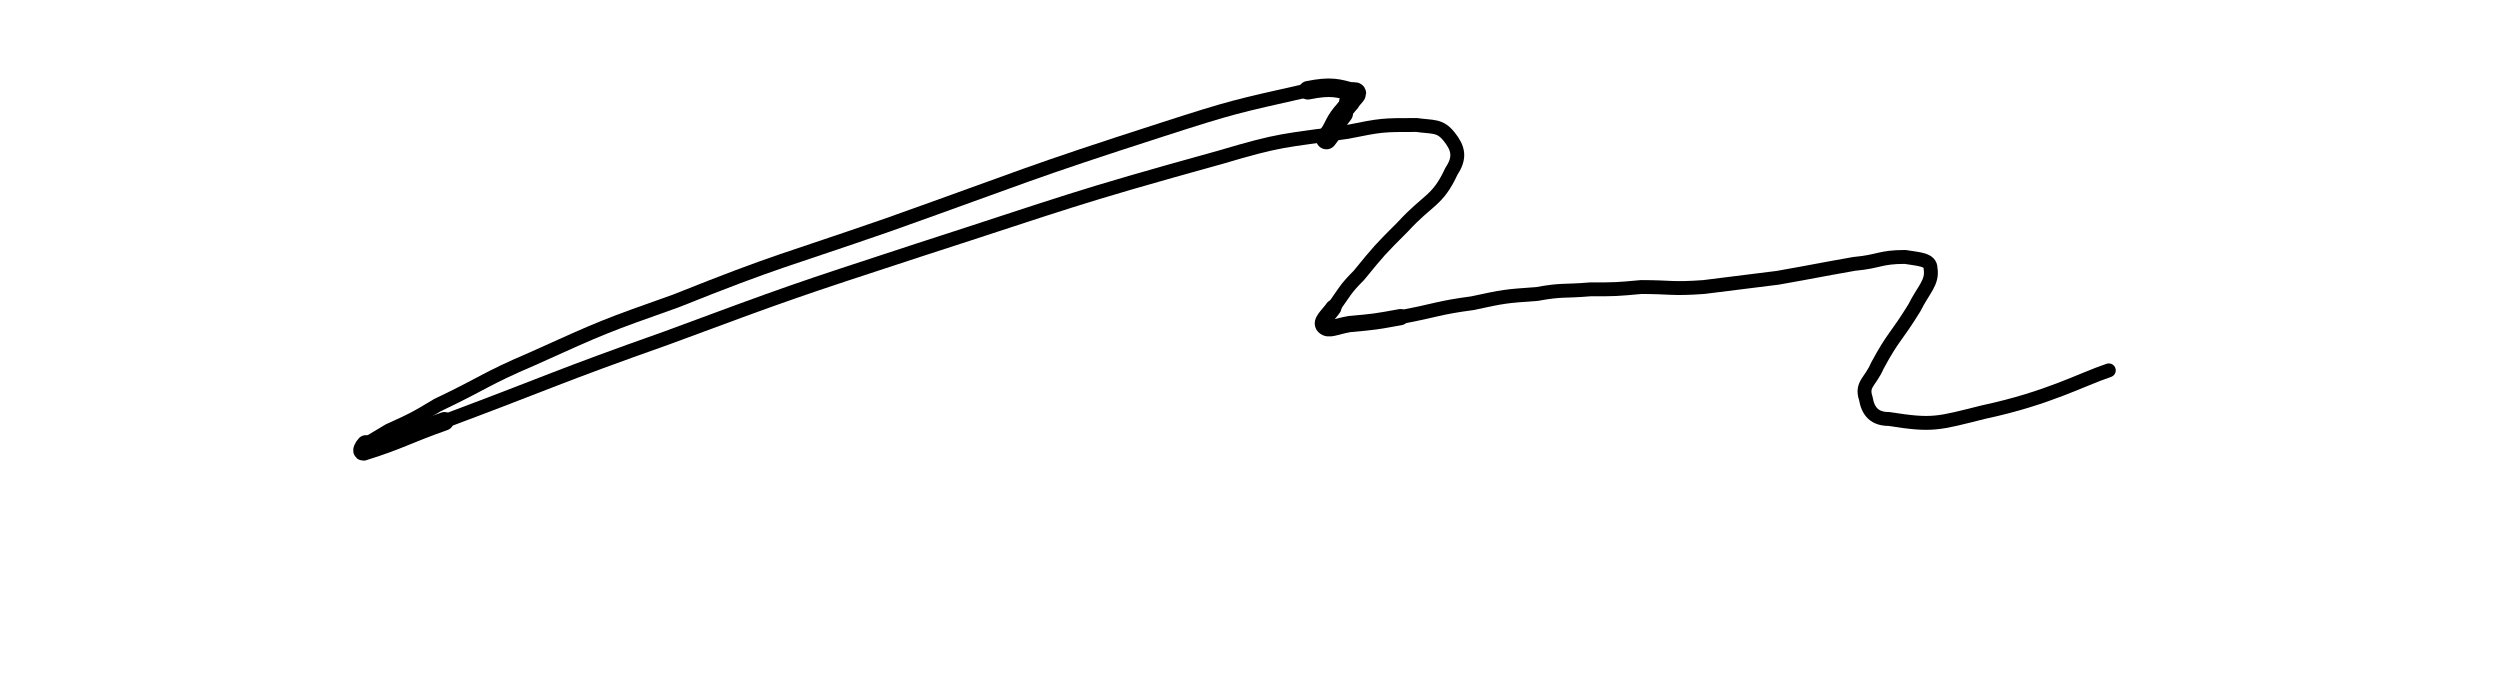 <?xml version="1.0" encoding="UTF-8" standalone="no"?>
<svg xmlns="http://www.w3.org/2000/svg" version="1.2" baseProfile="tiny" height="300" width="1080"><g stroke-linejoin="round" stroke-linecap="round" fill="none" stroke="black"><path stroke-width="11" d="M573 60"/><path stroke-width="12" d="M573 60"/><path stroke-width="9" d="M573 60c4-5 3-6 7-11"/><path stroke-width="8" d="M580 49c1-3 2-2 3-5"/><path stroke-width="9" d="M583 44c1-2 4-4 2-4"/><path stroke-width="8" d="M585 40c-7-2-10-3-20-1"/><path stroke-width="6" d="M565 39c-31 7-32 7-63 17-59 19-59 20-118 41-46 16-47 15-92 33-31 11-31 11-62 25-21 9-20 10-41 20-10 6-10 6-21 11-5 3-5 3-10 6"/><path stroke-width="8" d="M158 192c-1 1-2 3-1 3 16-5 18-7 35-13"/><path stroke-width="6" d="M192 182c48-18 48-19 96-36 54-20 54-20 109-38 65-21 65-22 130-40 27-8 27-7 55-11 15-3 15-3 30-3 7 1 10 0 14 5 4 5 5 9 1 15-6 13-10 12-21 24-10 10-10 10-19 21-6 6-6 7-11 14"/><path stroke-width="7" d="M576 133c-2 3-6 6-4 8 2 2 5 0 11-1 11-1 11-1 22-3"/><path stroke-width="6" d="M605 137c16-3 16-4 31-6 14-3 14-3 28-4 11-2 11-1 23-2 11 0 11 0 22-1 13 0 13 1 27 0 16-2 16-2 32-4 17-3 16-3 33-6 11-1 11-3 22-3 6 1 11 1 11 5 1 6-3 9-7 17-8 13-9 12-16 25-3 7-7 8-5 14 1 6 4 9 10 9 19 3 21 2 41-3 28-6 42-14 54-18"/></g></svg>